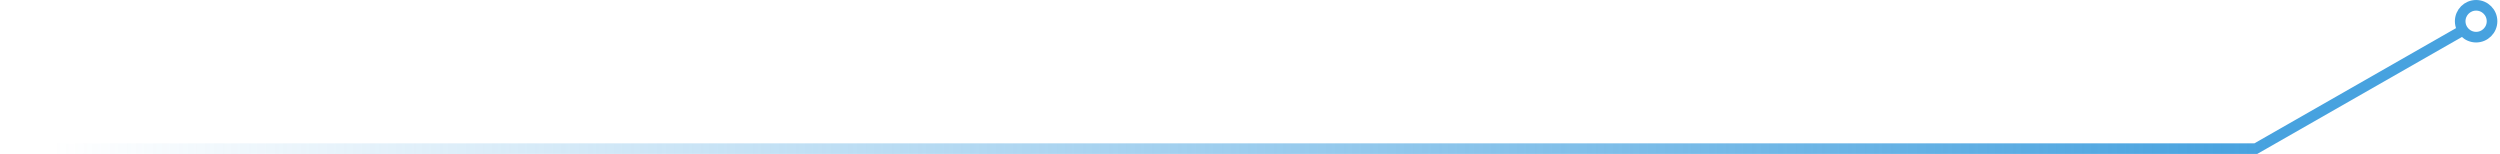 <?xml version="1.0" encoding="UTF-8"?> <svg xmlns="http://www.w3.org/2000/svg" width="471" height="29" viewBox="0 0 471 29" fill="none"> <path d="M0.5 28H425L463.5 6" stroke="url(#paint0_linear_101_3827)" stroke-width="2"></path> <circle cx="466.5" cy="4" r="3" stroke="#47A2DF" stroke-width="2"></circle> <defs> <linearGradient id="paint0_linear_101_3827" x1="427.5" y1="32" x2="10" y2="32" gradientUnits="userSpaceOnUse"> <stop stop-color="#47A2DF"></stop> <stop offset="1" stop-color="#47A2DF" stop-opacity="0"></stop> </linearGradient> </defs> </svg> 